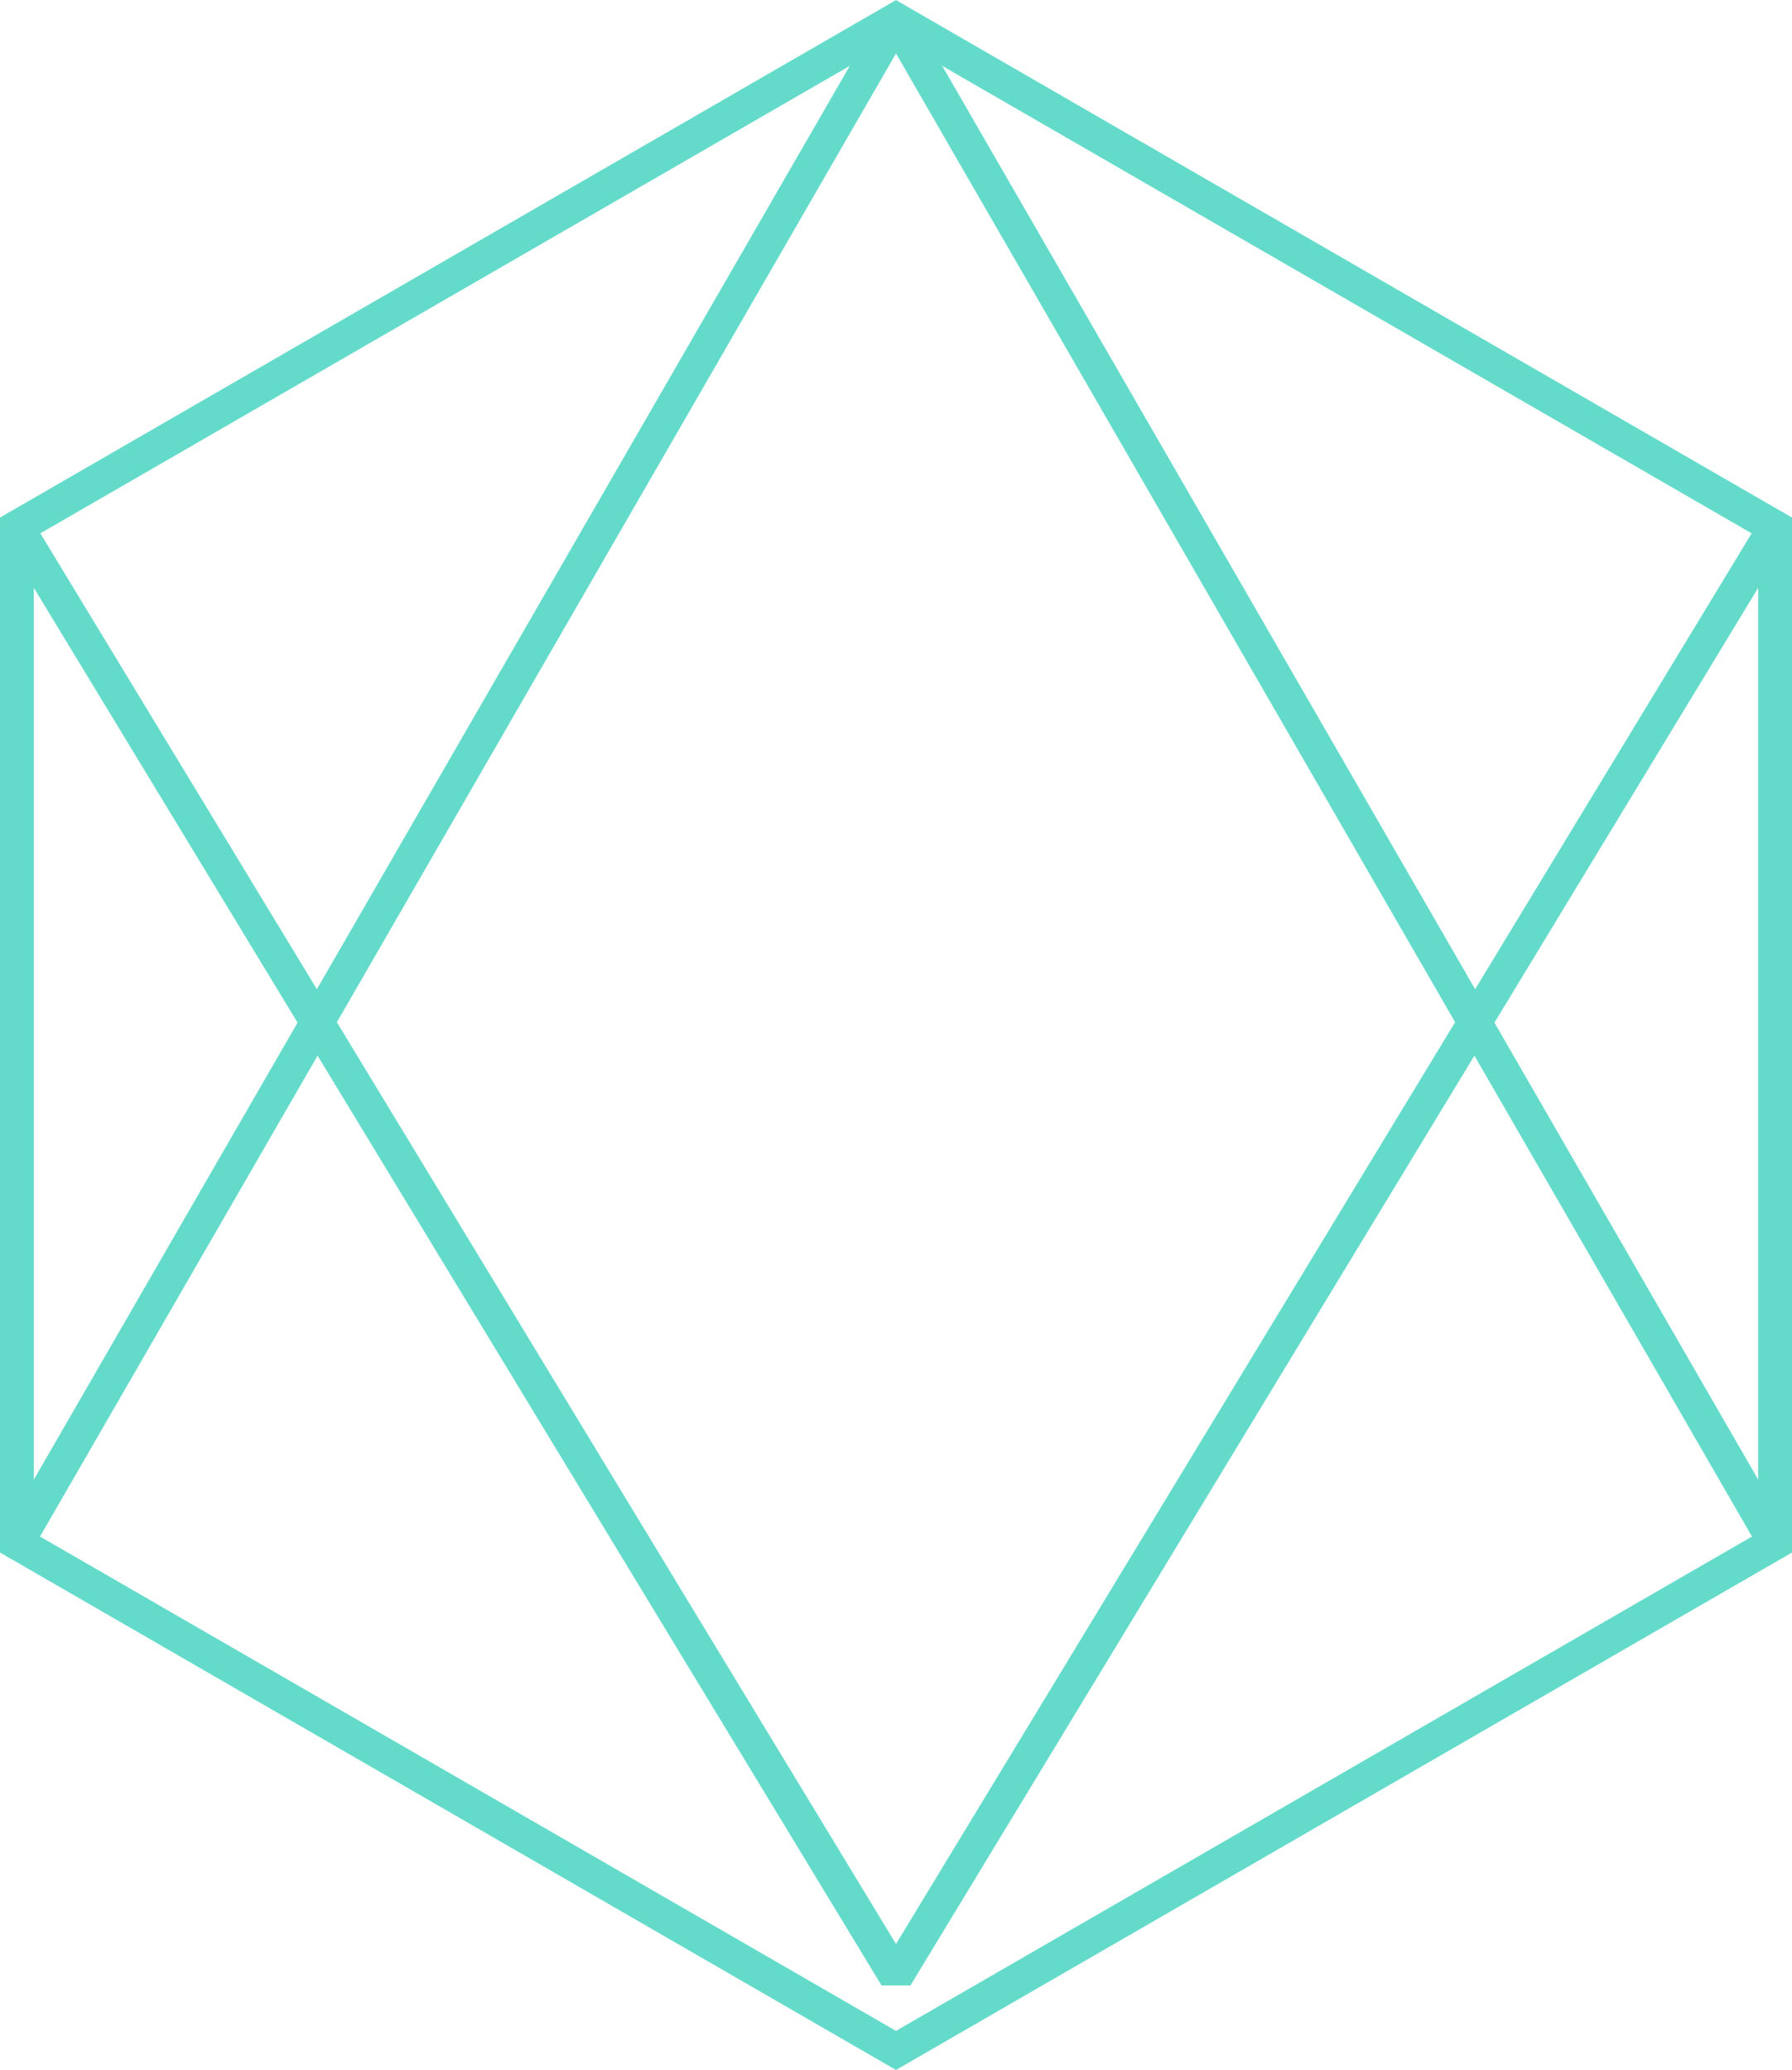 <svg xmlns="http://www.w3.org/2000/svg" id="Layer_2" viewBox="0 0 52.96 61.15"><defs><style>.cls-1{stroke-linecap:round;stroke-linejoin:bevel;fill:none;stroke:#64dbca}</style></defs><g id="Layer_4"><path d="M.5 15.58v30l25.98 15 25.98-15v-30L26.48.58z" style="fill:none;stroke:#64dbca;stroke-miterlimit:10"/><path d="M.5 15.58 26.48 58.4l25.98-42.82" class="cls-1"/><path d="M52.46 45.58 26.48.58.5 45.58" class="cls-1"/></g></svg>